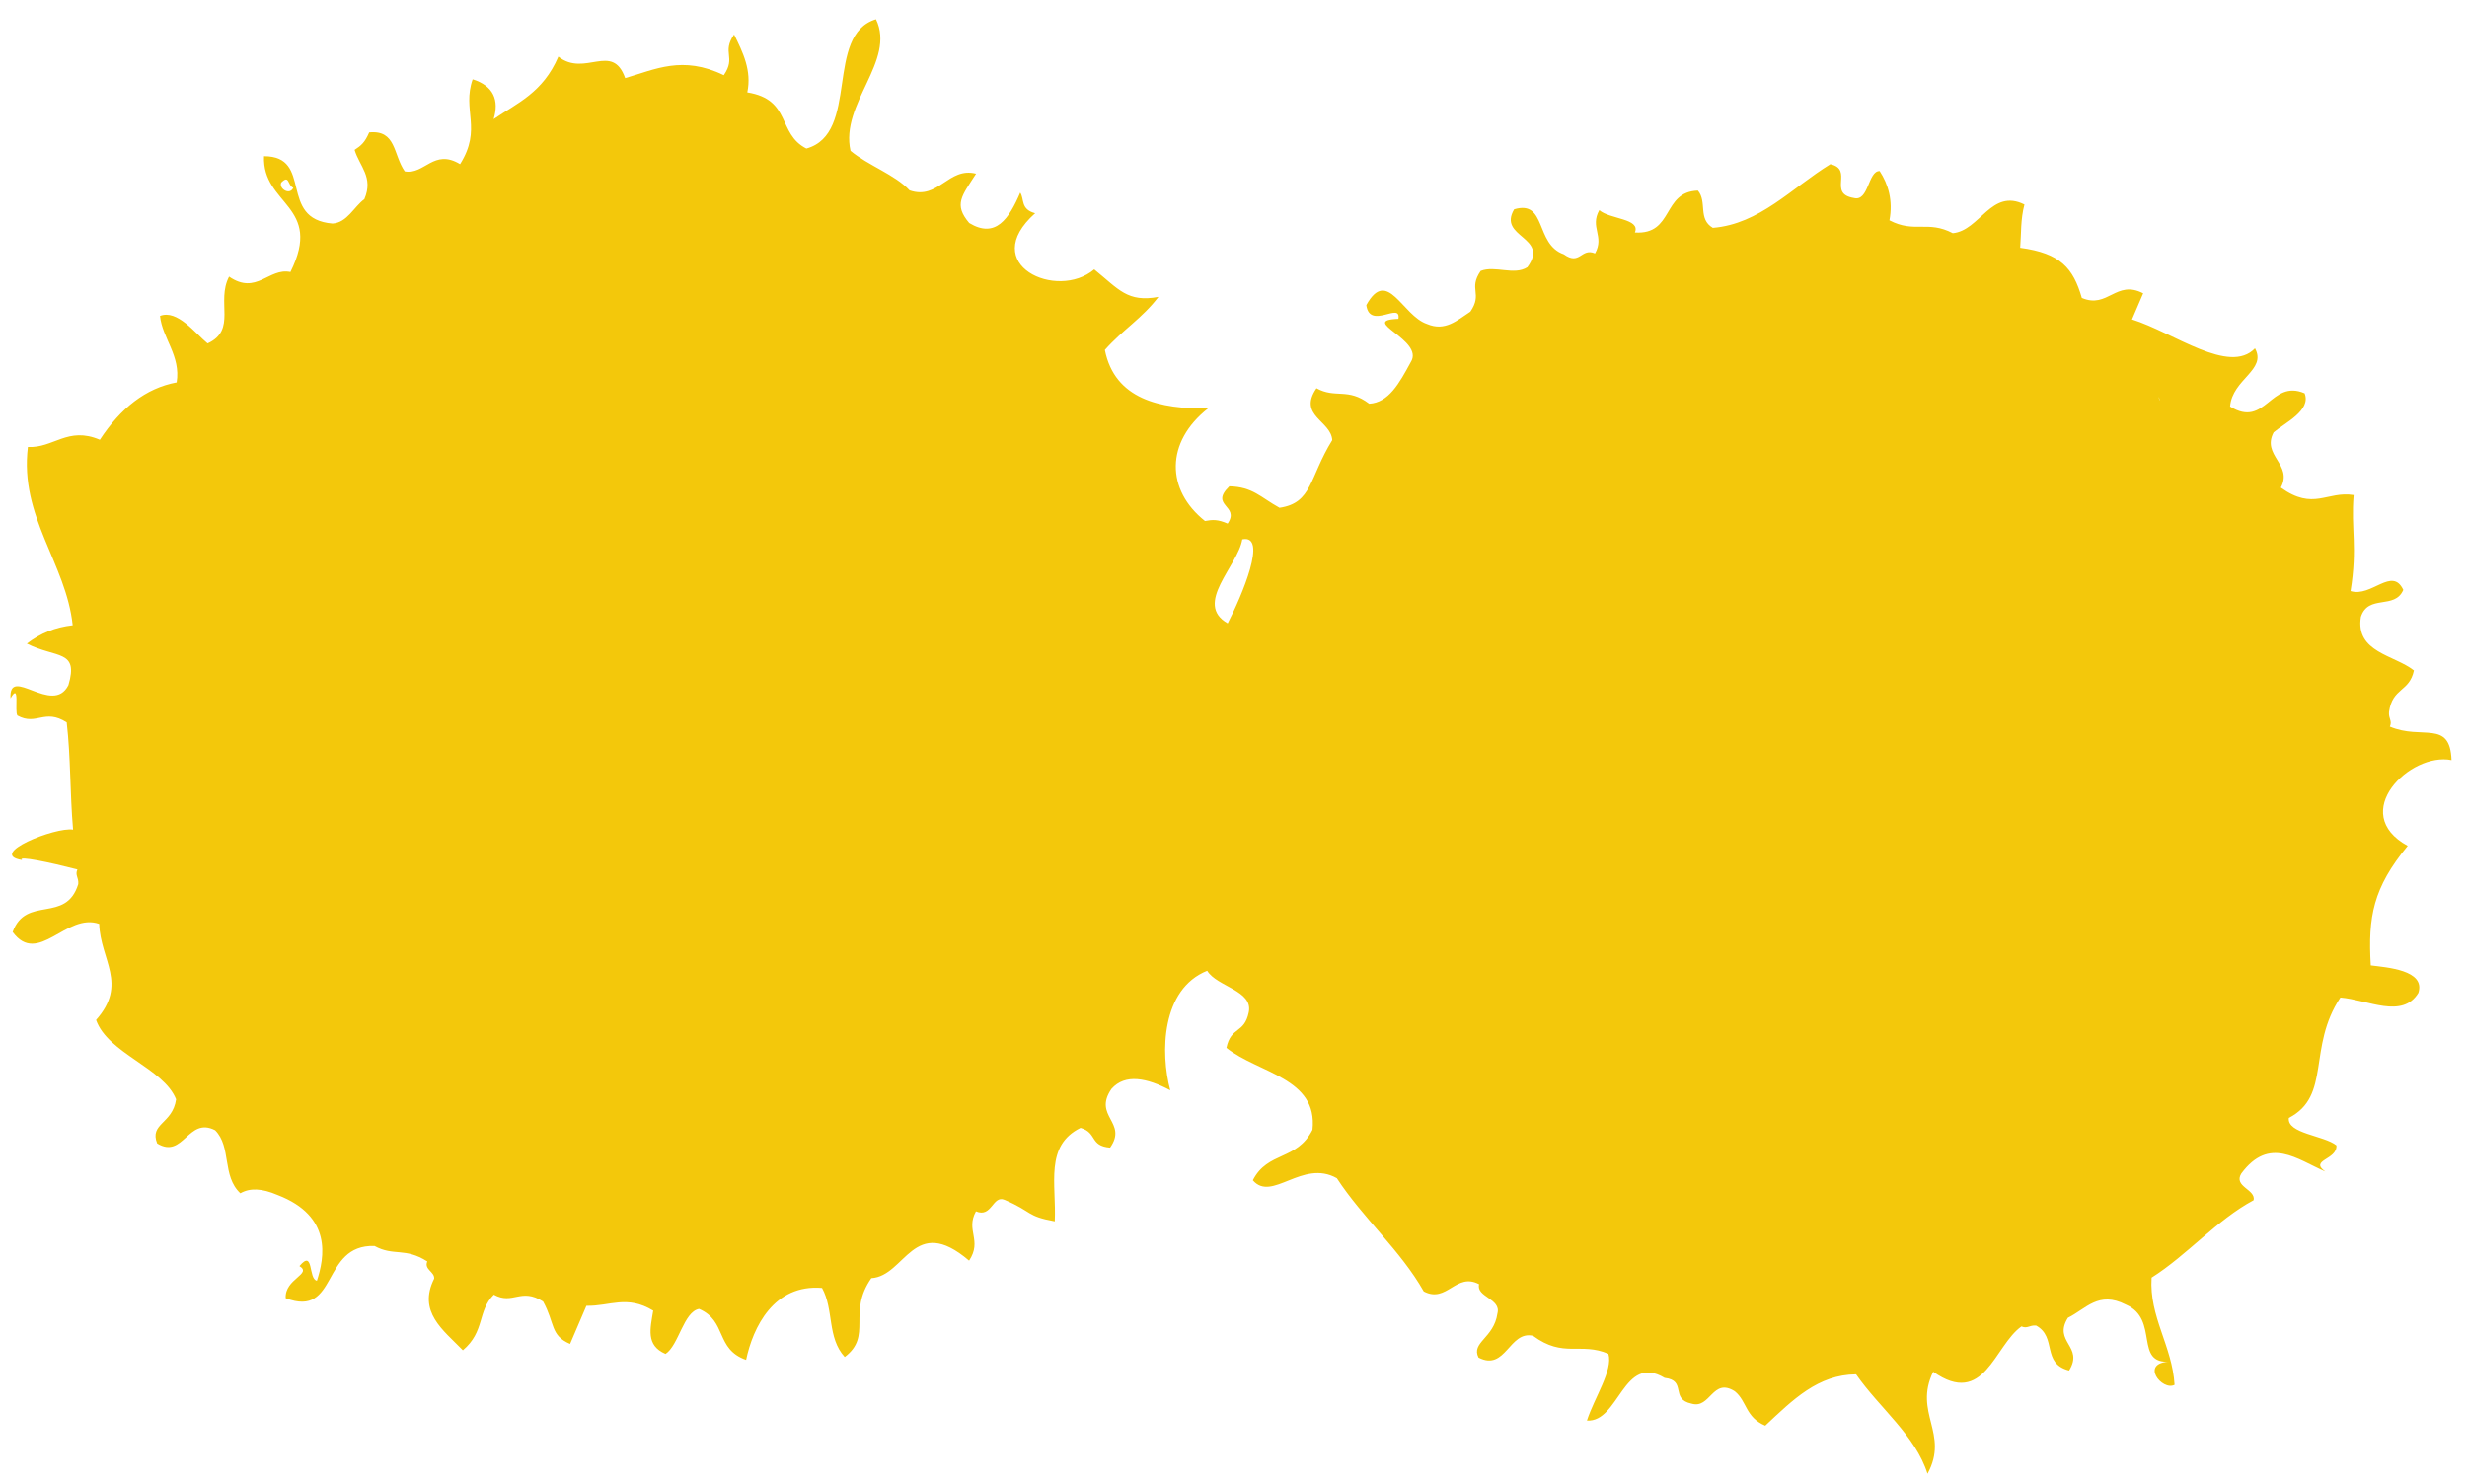 <?xml version="1.0" encoding="UTF-8"?> <svg xmlns="http://www.w3.org/2000/svg" width="113" height="68" viewBox="0 0 113 68" fill="none"> <path fill-rule="evenodd" clip-rule="evenodd" d="M13.086 59.468C13.033 58.576 14.32 58.365 13.716 57.998C14.385 57.196 14.11 58.601 14.517 58.667C14.858 57.616 15.238 55.712 12.716 54.742C11.981 54.427 11.442 54.414 11.009 54.663C10.155 53.863 10.614 52.536 9.853 51.775C8.605 51.132 8.409 53.115 7.2 52.38C6.832 51.461 7.909 51.487 8.066 50.358C7.488 48.914 4.94 48.258 4.401 46.722C5.871 45.067 4.597 43.978 4.544 42.323C3.034 41.786 1.748 44.281 0.579 42.693C1.195 40.999 3.021 42.324 3.585 40.499C3.611 40.184 3.427 40.105 3.545 39.829C2.271 39.501 0.774 39.187 1.011 39.397C-0.618 39.135 2.533 37.873 3.347 38.004C3.202 36.31 3.241 34.695 3.056 33.093C2.032 32.437 1.678 33.264 0.798 32.779C0.653 32.608 0.928 31.203 0.482 31.991C0.39 30.429 2.413 32.818 3.134 31.386C3.62 29.745 2.569 30.165 1.23 29.483C1.873 28.997 2.529 28.734 3.33 28.642C3.027 25.793 0.886 23.679 1.278 20.475C2.447 20.541 3.103 19.516 4.574 20.146C5.519 18.701 6.674 17.781 8.092 17.518C8.289 16.297 7.435 15.496 7.329 14.472C8.117 14.157 8.945 15.272 9.509 15.732C10.862 15.114 9.889 13.828 10.493 12.672C11.754 13.538 12.305 12.251 13.303 12.461C14.825 9.414 12.002 9.402 12.093 7.156C14.377 7.155 12.711 10.032 15.232 10.241C15.902 10.201 16.217 9.466 16.689 9.124C17.122 8.113 16.465 7.614 16.242 6.866C16.544 6.669 16.714 6.524 16.911 6.065C18.159 5.946 18.001 7.075 18.54 7.85C19.446 8.02 19.866 6.786 21.074 7.52C22.098 5.892 21.152 5.052 21.65 3.633C22.609 3.935 22.872 4.591 22.61 5.458C23.686 4.722 24.868 4.249 25.576 2.595C26.797 3.553 28.044 1.911 28.636 3.578C30.001 3.184 31.262 2.526 33.153 3.445C33.73 2.604 33.047 2.421 33.625 1.58C34.032 2.407 34.439 3.234 34.23 4.232C36.265 4.56 35.596 6.123 36.936 6.805C39.404 6.121 37.748 1.605 40.124 0.882C41.044 2.798 38.471 4.743 38.958 6.909C39.759 7.578 40.993 7.998 41.663 8.72C42.99 9.179 43.436 7.629 44.709 7.957C44.053 8.982 43.673 9.362 44.395 10.216C45.604 10.95 46.22 10.018 46.732 8.823C46.929 9.125 46.732 9.584 47.415 9.768C44.777 12.12 48.415 13.786 50.121 12.341C51.251 13.259 51.645 13.863 53.063 13.6C52.315 14.585 51.448 15.084 50.608 16.03C51.056 18.288 53.144 18.747 55.337 18.707C53.368 20.257 53.408 22.45 55.194 23.867C55.549 23.801 55.772 23.788 56.232 23.985C56.809 23.144 55.378 23.184 56.31 22.278C57.386 22.304 57.728 22.776 58.608 23.262C60.118 23.038 59.96 21.882 61.023 20.162C60.97 19.269 59.434 19.046 60.3 17.785C61.18 18.271 61.731 17.745 62.716 18.494C63.609 18.441 64.094 17.561 64.619 16.589C65.275 15.564 62.176 14.673 64.054 14.606C64.185 13.792 62.741 15.132 62.583 13.977C63.554 12.217 64.224 14.462 65.367 14.842C66.194 15.196 66.746 14.671 67.349 14.277C67.927 13.436 67.244 13.253 67.821 12.412C68.478 12.149 69.358 12.635 69.962 12.24C70.998 10.835 68.582 10.889 69.356 9.588C70.853 9.141 70.302 11.19 71.629 11.649C72.377 12.187 72.416 11.333 73.06 11.609C73.506 10.821 72.81 10.414 73.256 9.626C73.729 10.046 75.16 10.006 74.885 10.65C76.684 10.767 76.118 8.784 77.773 8.731C78.206 9.243 77.76 10.031 78.456 10.438C80.597 10.266 82.066 8.611 83.839 7.521C84.929 7.77 83.695 8.873 84.916 9.07C85.599 9.253 85.559 7.822 86.097 7.835C86.491 8.439 86.715 9.187 86.545 10.093C87.7 10.697 88.291 10.079 89.447 10.683C90.694 10.564 91.205 8.608 92.729 9.369C92.545 10.051 92.585 10.721 92.533 11.351C94.384 11.6 94.962 12.283 95.357 13.648C96.552 14.16 96.919 12.794 98.167 13.437C98.009 13.805 97.852 14.172 97.655 14.632C99.572 15.235 102.107 17.191 103.289 15.956C103.84 16.953 102.252 17.361 102.147 18.622C103.776 19.645 103.998 17.347 105.561 18.016C105.876 18.804 104.656 19.369 104.144 19.803C103.579 20.866 105.037 21.273 104.473 22.337C105.97 23.413 106.587 22.48 107.808 22.677C107.678 24.253 107.993 25.04 107.666 27.076C108.624 27.377 109.569 25.933 110.082 27.022C109.688 27.941 108.48 27.207 108.139 28.257C107.877 29.886 109.676 30.003 110.569 30.712C110.359 31.71 109.585 31.487 109.427 32.616C109.401 32.931 109.585 33.01 109.467 33.286C110.938 33.915 112.224 32.943 112.291 34.821C110.387 34.441 107.552 37.252 110.283 38.748C108.695 40.678 108.46 41.992 108.592 44.224C109.314 44.316 111.113 44.433 110.772 45.483C110.037 46.692 108.461 45.8 107.201 45.695C105.678 47.98 106.795 50.199 104.839 51.211C104.748 51.933 106.455 52.011 107.02 52.471C107.059 53.14 105.759 53.128 106.508 53.666C105.221 53.115 103.947 52.025 102.661 53.759C102.293 54.363 103.331 54.481 103.226 54.98C101.532 55.887 100.194 57.489 98.553 58.527C98.435 60.326 99.499 61.652 99.605 63.438C99.041 63.74 97.977 62.414 99.408 62.374C97.714 62.519 98.934 60.431 97.372 59.762C96.124 59.119 95.546 59.96 94.719 60.367C94.024 61.483 95.468 61.667 94.773 62.783C93.499 62.455 94.234 61.247 93.262 60.722C92.947 60.696 92.868 60.88 92.592 60.762C91.345 61.642 90.887 64.492 88.549 62.838C87.631 64.729 89.299 65.661 88.288 67.513C87.736 65.754 86.094 64.507 85.017 62.958C83.271 62.972 82.129 64.115 80.856 65.31C79.936 64.916 80.028 64.194 79.463 63.735C78.439 63.079 78.347 64.562 77.481 64.3C76.483 64.091 77.283 63.237 76.246 63.119C74.341 61.977 74.172 65.168 72.688 65.077C73.029 64.026 73.895 62.766 73.672 62.017C72.385 61.466 71.623 62.228 70.218 61.191C69.128 60.942 68.971 62.833 67.724 62.19C67.369 61.495 68.432 61.297 68.589 60.168C68.773 59.485 67.604 59.42 67.749 58.829C66.685 58.265 66.278 59.722 65.214 59.158C64.163 57.294 62.416 55.785 61.234 53.973C59.658 53.081 58.254 55.09 57.386 54.067C58.069 52.727 59.395 53.186 60.117 51.755C60.378 49.365 57.634 49.169 56.176 48.001C56.386 47.003 56.99 47.37 57.199 46.372C57.409 45.374 55.741 45.204 55.295 44.469C53.194 45.31 53.143 48.225 53.603 49.945C52.539 49.381 51.541 49.171 50.911 49.881C50.045 51.142 51.673 51.404 50.847 52.572C49.901 52.494 50.269 51.89 49.494 51.667C47.84 52.482 48.392 54.241 48.314 55.948C47.001 55.712 47.303 55.515 46.016 54.964C45.464 54.728 45.438 55.805 44.703 55.49C44.217 56.37 45.005 56.816 44.389 57.749C41.84 55.57 41.474 58.459 39.911 58.551C38.796 60.141 39.978 61.191 38.692 62.163C37.877 61.27 38.205 59.996 37.653 58.999C35.447 58.816 34.489 60.799 34.175 62.296C32.757 61.798 33.307 60.511 32.02 59.96C31.311 60.091 31.089 61.628 30.485 62.022C29.566 61.628 29.789 60.853 29.92 60.039C28.711 59.304 27.937 59.843 26.86 59.817C26.624 60.369 26.348 61.012 26.112 61.564C25.193 61.17 25.429 60.619 24.877 59.621C23.853 58.965 23.499 59.792 22.619 59.307C21.857 60.069 22.225 60.988 21.202 61.855C20.295 60.923 19.126 60.096 19.887 58.573C19.913 58.258 19.414 58.153 19.572 57.785C18.547 57.129 18.035 57.562 17.155 57.077C14.687 56.999 15.515 60.4 13.086 59.468ZM12.881 8.364C12.763 8.64 13.275 8.968 13.433 8.6C13.157 8.482 13.262 7.983 12.881 8.364ZM55.766 41.843C55.661 41.58 55.819 41.974 55.766 41.843V41.843ZM56.902 24.707C56.705 25.928 54.657 27.662 56.234 28.554C56.876 27.307 58.096 24.457 56.902 24.707ZM98.904 18.321C98.838 17.967 98.957 18.452 98.904 18.321V18.321Z" fill="#F3C80B"></path> </svg> 